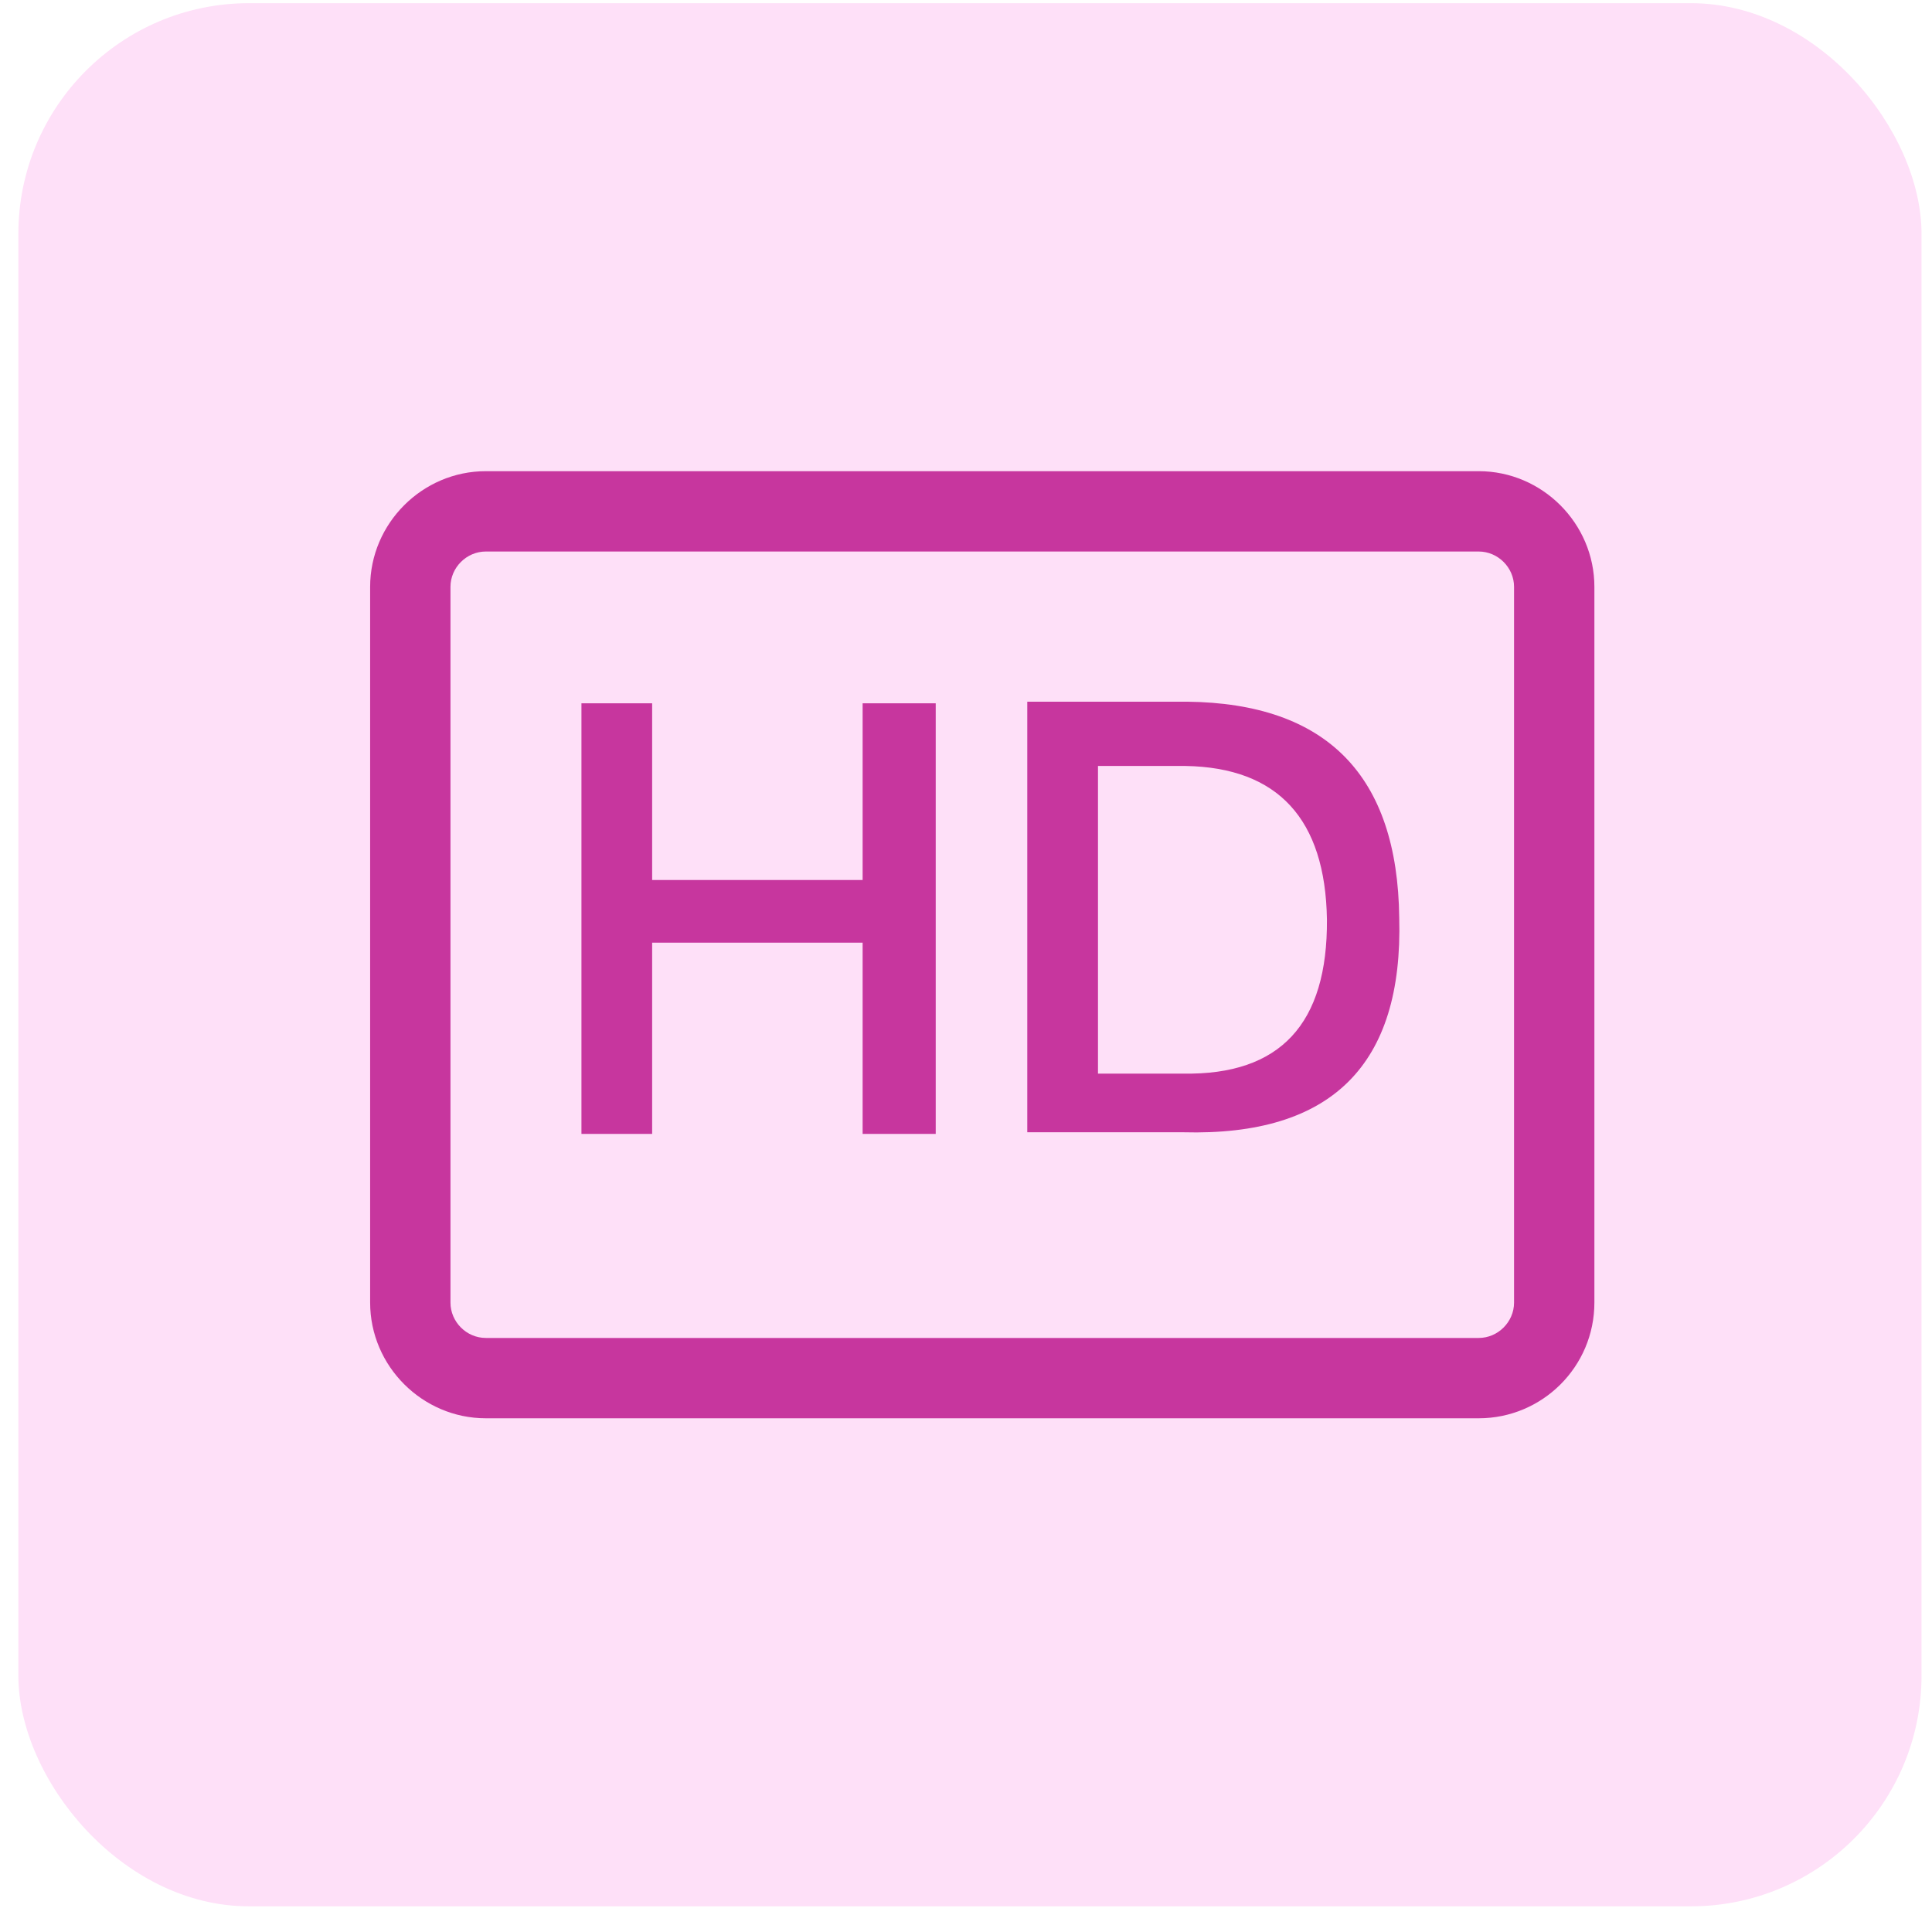 <svg width="67" height="67" viewBox="0 0 67 67" fill="none" xmlns="http://www.w3.org/2000/svg">
<rect x="0.637" y="0.11" width="66" height="66" rx="8" fill="#FEE0F8"/>
<path d="M51.28 49.185H16.848C14.647 49.185 12.836 47.374 12.836 45.173V20.351C12.836 18.151 14.647 16.34 16.848 16.34H51.28C53.481 16.34 55.292 18.151 55.292 20.351V45.173C55.292 47.402 53.481 49.185 51.28 49.185ZM16.848 19.126C16.179 19.126 15.622 19.683 15.622 20.351V45.173C15.622 45.842 16.179 46.399 16.848 46.399H51.28C51.949 46.399 52.506 45.842 52.506 45.173V20.351C52.506 19.683 51.949 19.126 51.28 19.126H16.848Z" fill="#C7369E"/>
<path d="M29.915 24.39H32.45V39.322H29.915V32.691H22.616V39.322H20.164V24.39H22.616V30.518H29.915V24.39ZM41.03 39.266H35.625V24.334H41.169C46.017 24.39 48.468 26.897 48.524 31.828C48.663 36.926 46.184 39.405 41.03 39.266ZM41.114 26.563H38.077V37.232H41.03C44.401 37.288 46.044 35.505 46.017 31.884C45.961 28.401 44.317 26.618 41.114 26.563Z" fill="#C7369E"/>
</svg>
